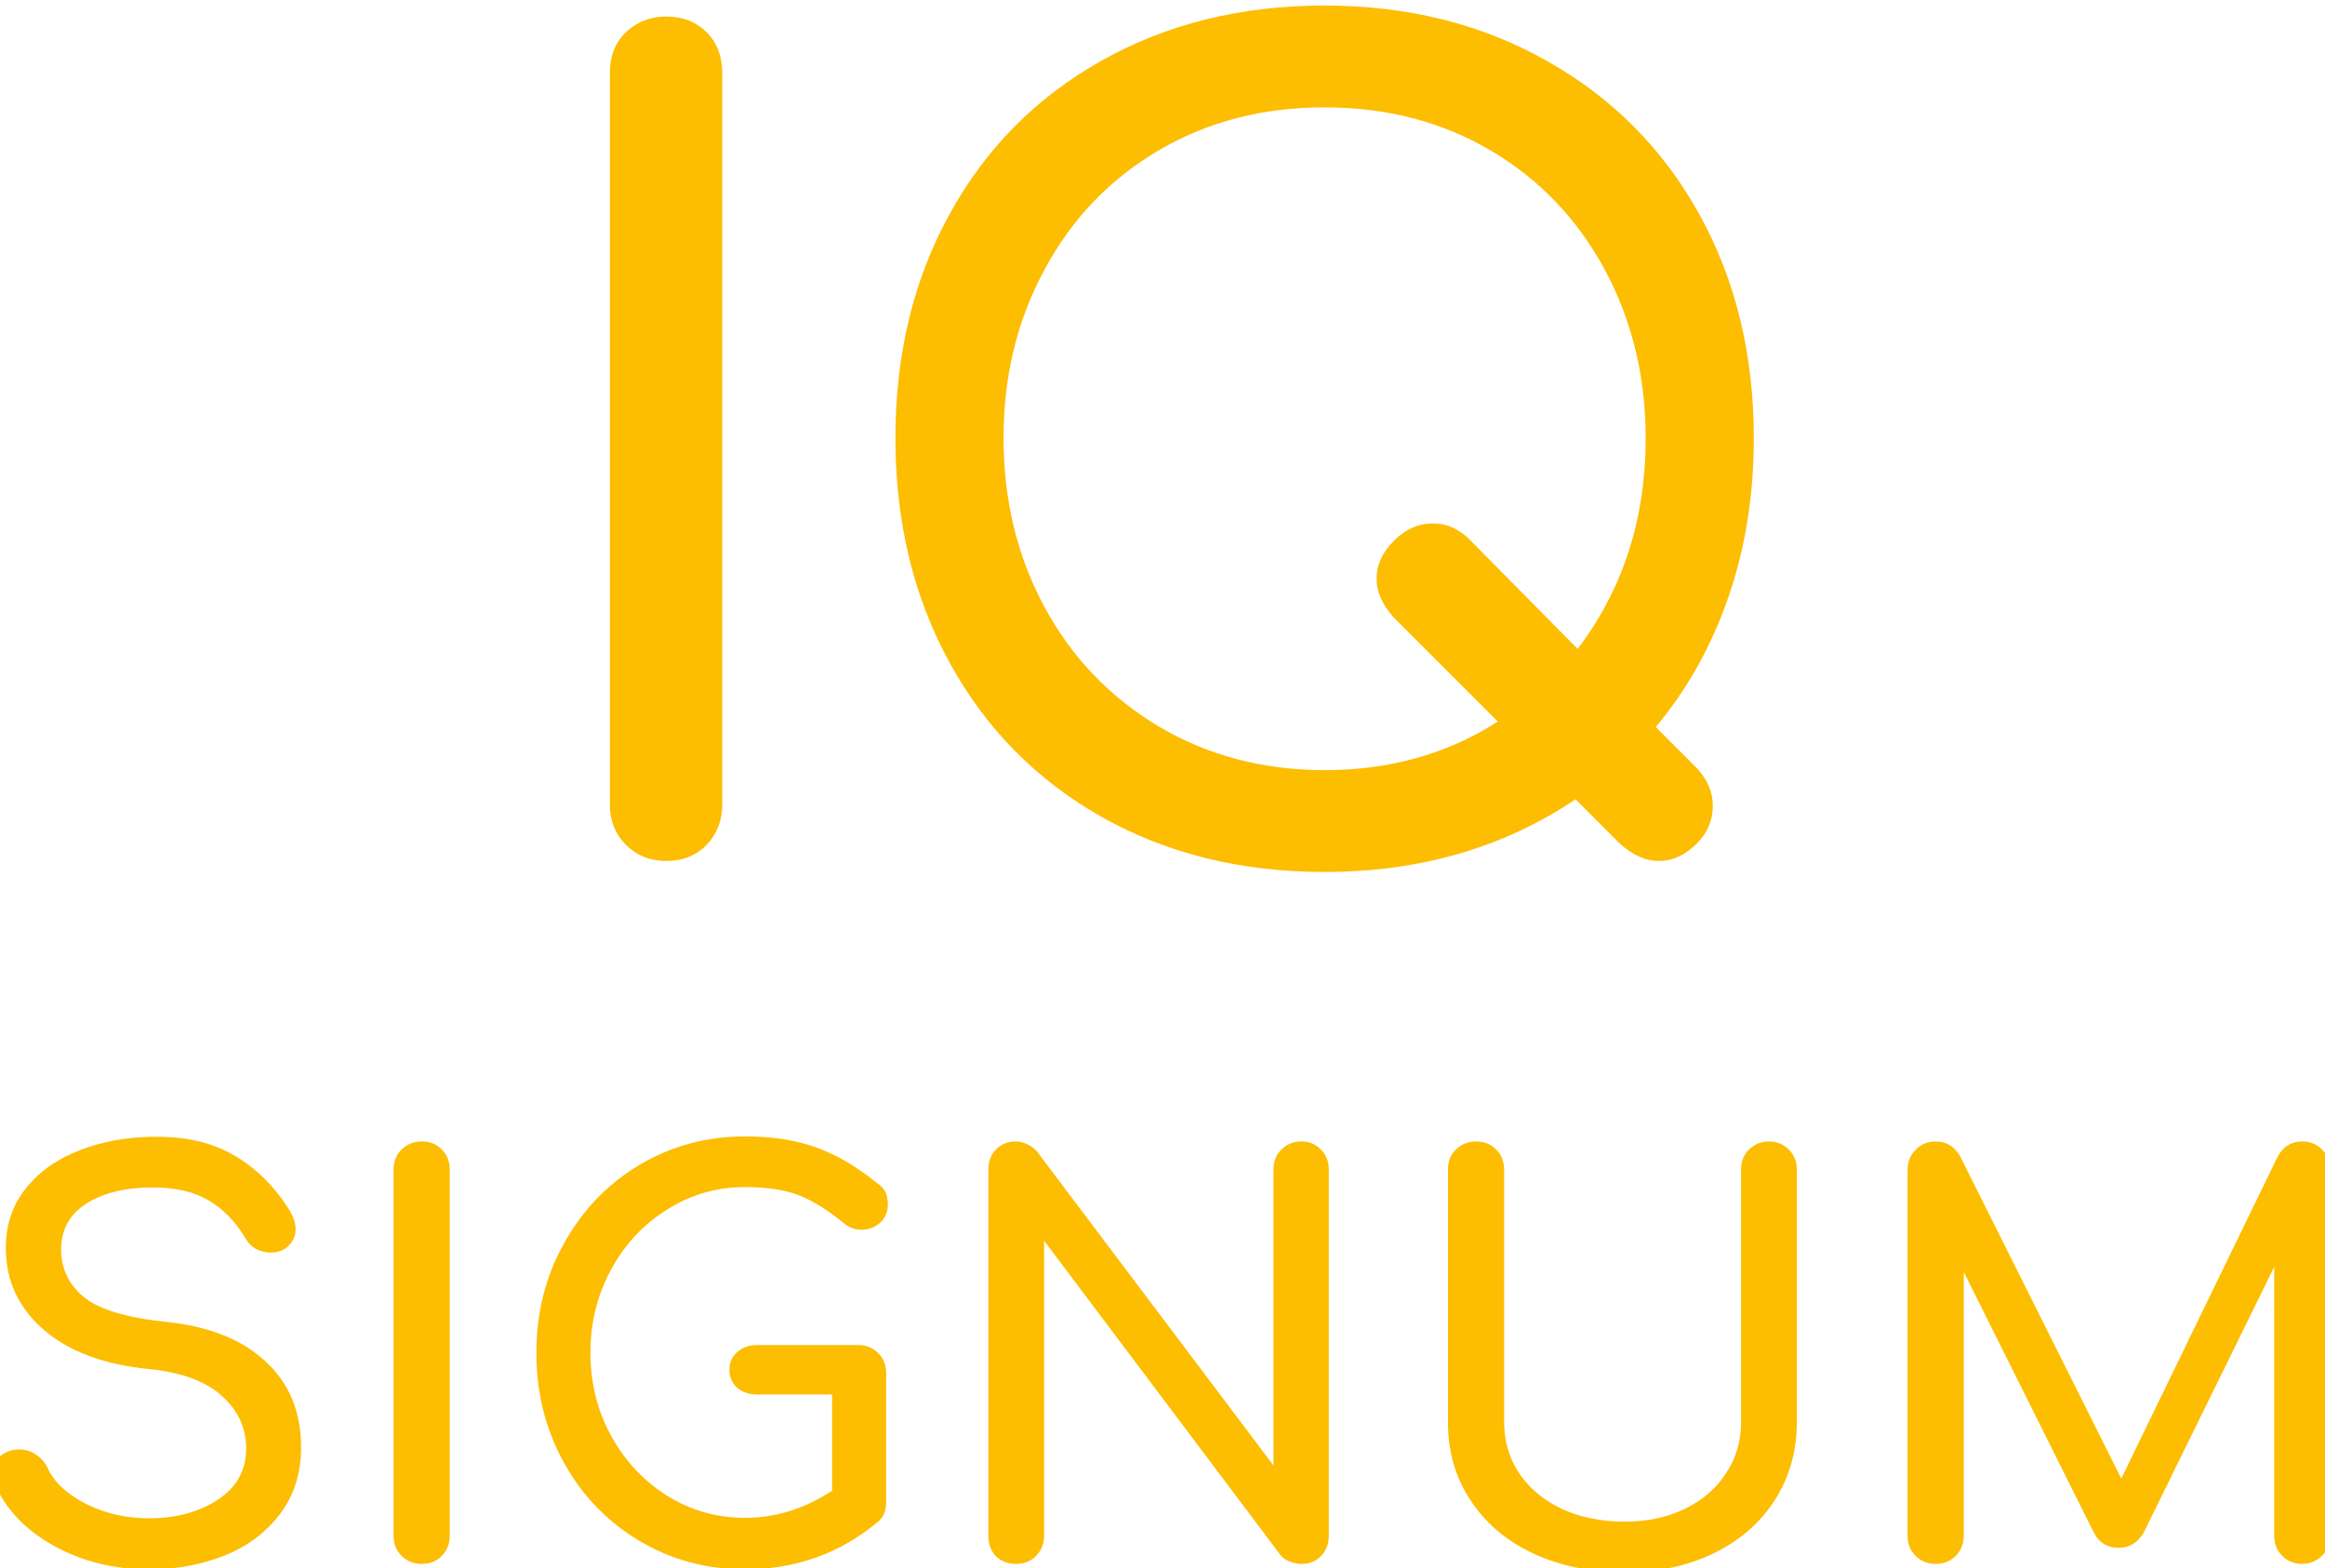 <?xml version="1.0" encoding="UTF-8" standalone="no"?>
<svg
   xmlns:dc="http://purl.org/dc/elements/1.1/"
   xmlns:cc="http://creativecommons.org/ns#"
   xmlns:rdf="http://www.w3.org/1999/02/22-rdf-syntax-ns#"
   xmlns:svg="http://www.w3.org/2000/svg"
   xmlns="http://www.w3.org/2000/svg"
   xmlns:xlink="http://www.w3.org/1999/xlink"
   xmlns:sodipodi="http://sodipodi.sourceforge.net/DTD/sodipodi-0.dtd"
   xmlns:inkscape="http://www.inkscape.org/namespaces/inkscape"
   width="86pt"
   height="58pt"
   viewBox="0 0 86 58"
   version="1.1"
   id="svg3867"
   sodipodi:docname="iq-signum-0001a-text-clear.svg"
   inkscape:version="0.92.5 (2060ec1f9f, 2020-04-08)">
  <sodipodi:namedview
     pagecolor="#ffffff"
     bordercolor="#666666"
     borderopacity="1"
     objecttolerance="10"
     gridtolerance="10"
     guidetolerance="10"
     inkscape:pageopacity="0"
     inkscape:pageshadow="2"
     inkscape:window-width="1496"
     inkscape:window-height="912"
     id="namedview3869"
     showgrid="false"
     inkscape:zoom="3.0916928"
     inkscape:cx="160.75336"
     inkscape:cy="38.666667"
     inkscape:window-x="636"
     inkscape:window-y="266"
     inkscape:window-maximized="0"
     inkscape:current-layer="svg3867"
     inkscape:pagecheckerboard="true" />
  <defs
     id="defs3844">
    <g
       id="g3842">
      <symbol
         overflow="visible"
         id="glyph0-0"
         style="overflow:visible">
        <path
           style="stroke:none"
           d="m 22,-31.234 c 0.477,0 0.879,0.168 1.203,0.5 0.32,0.336 0.484,0.727 0.484,1.172 v 27.875 c 0,0.461 -0.164,0.855 -0.484,1.188 C 22.879,-0.164 22.477,0 22,0 H 3.203 c -0.48,0 -0.887,-0.164 -1.219,-0.5 -0.336,-0.332 -0.5,-0.727 -0.5,-1.188 v -27.875 c 0,-0.445 0.164,-0.836 0.5,-1.172 0.332,-0.332 0.738,-0.5 1.219,-0.5 z M 4.484,-28.281 V -3 H 20.719 v -25.281 z m 11.234,7.719 c 0,-0.852 -0.277,-1.547 -0.828,-2.078 -0.543,-0.531 -1.242,-0.797 -2.094,-0.797 -1.094,0 -1.934,0.293 -2.516,0.875 -0.586,0.586 -0.875,1.422 -0.875,2.516 0,0.461 -0.152,0.828 -0.453,1.109 -0.293,0.281 -0.664,0.422 -1.109,0.422 -0.43,0 -0.793,-0.145 -1.094,-0.438 -0.293,-0.301 -0.438,-0.664 -0.438,-1.094 0,-1.863 0.598,-3.367 1.797,-4.516 1.207,-1.145 2.77,-1.719 4.688,-1.719 1.738,0 3.164,0.539 4.281,1.609 1.125,1.062 1.688,2.434 1.688,4.109 0,1.367 -0.305,2.496 -0.906,3.391 -0.605,0.887 -1.508,1.809 -2.703,2.766 -0.312,0.273 -0.574,0.648 -0.781,1.125 -0.199,0.48 -0.297,0.961 -0.297,1.438 0,0.461 -0.141,0.836 -0.422,1.125 -0.281,0.293 -0.648,0.438 -1.094,0.438 -0.461,0 -0.836,-0.145 -1.125,-0.438 C 11.145,-11.008 11,-11.383 11,-11.844 c 0,-0.77 0.195,-1.555 0.594,-2.359 0.406,-0.801 0.941,-1.492 1.609,-2.078 0.906,-0.77 1.551,-1.438 1.938,-2 0.383,-0.562 0.578,-1.32 0.578,-2.281 z M 12.562,-9.203 c 0.531,0 0.992,0.203 1.391,0.609 0.406,0.398 0.609,0.859 0.609,1.391 0,0.531 -0.195,1 -0.578,1.406 -0.387,0.398 -0.859,0.594 -1.422,0.594 -0.531,0 -1,-0.191 -1.406,-0.578 -0.398,-0.383 -0.594,-0.859 -0.594,-1.422 0,-0.531 0.195,-0.992 0.594,-1.391 C 11.562,-9 12.031,-9.203 12.562,-9.203 Z m 0,0"
           id="path3812"
           inkscape:connector-curvature="0" />
      </symbol>
      <symbol
         overflow="visible"
         id="glyph0-1"
         style="overflow:visible">
        <path
           style="stroke:none"
           d="M 6.078,0 C 5.492,0 5,-0.195 4.594,-0.594 4.195,-1 4,-1.492 4,-2.078 V -29.156 c 0,-0.613 0.195,-1.113 0.594,-1.5 0.406,-0.383 0.898,-0.578 1.484,-0.578 0.613,0 1.113,0.195 1.5,0.578 0.383,0.387 0.578,0.887 0.578,1.5 V -2.078 C 8.156,-1.492 7.961,-1 7.578,-0.594 7.191,-0.195 6.691,0 6.078,0 Z m 0,0"
           id="path3815"
           inkscape:connector-curvature="0" />
      </symbol>
      <symbol
         overflow="visible"
         id="glyph0-2"
         style="overflow:visible">
        <path
           style="stroke:none"
           d="m 32.203,-3.438 c 0.395,0.43 0.594,0.891 0.594,1.391 0,0.543 -0.199,1.012 -0.594,1.406 C 31.773,-0.211 31.305,0 30.797,0 30.316,0 29.836,-0.211 29.359,-0.641 L 27.719,-2.281 c -2.668,1.793 -5.762,2.688 -9.281,2.688 -3.094,0 -5.852,-0.68 -8.266,-2.047 C 7.766,-3.004 5.895,-4.906 4.562,-7.344 c -1.336,-2.438 -2,-5.203 -2,-8.297 0,-3.094 0.664,-5.852 2,-8.281 1.332,-2.426 3.203,-4.316 5.609,-5.672 2.414,-1.363 5.172,-2.047 8.266,-2.047 3.07,0 5.812,0.684 8.219,2.047 2.414,1.355 4.297,3.246 5.641,5.672 1.344,2.43 2.016,5.188 2.016,8.281 0,2.105 -0.312,4.062 -0.938,5.875 -0.625,1.812 -1.523,3.418 -2.688,4.812 z M 18.438,-3.359 c 2.406,0 4.539,-0.598 6.406,-1.797 L 21,-9 c -0.43,-0.477 -0.641,-0.957 -0.641,-1.438 0,-0.508 0.211,-0.977 0.641,-1.406 0.426,-0.426 0.906,-0.641 1.438,-0.641 0.531,0 1,0.215 1.406,0.641 l 3.953,4 c 1.676,-2.207 2.516,-4.805 2.516,-7.797 0,-2.289 -0.508,-4.367 -1.516,-6.234 -1.012,-1.875 -2.418,-3.344 -4.219,-4.406 -1.805,-1.062 -3.852,-1.594 -6.141,-1.594 -2.293,0 -4.34,0.531 -6.141,1.594 -1.805,1.062 -3.211,2.531 -4.219,4.406 -1.012,1.867 -1.516,3.945 -1.516,6.234 0,2.293 0.504,4.375 1.516,6.25 1.008,1.867 2.422,3.34 4.234,4.422 1.82,1.074 3.863,1.609 6.125,1.609 z m 0,0"
           id="path3818"
           inkscape:connector-curvature="0" />
      </symbol>
      <symbol
         overflow="visible"
         id="glyph1-0"
         style="overflow:visible">
        <path
           style="stroke:none"
           d="m 11,-15.625 c 0.238,0 0.438,0.086 0.594,0.25 0.164,0.168 0.25,0.367 0.25,0.594 v 13.938 c 0,0.23 -0.086,0.43 -0.25,0.594 C 11.438,-0.082 11.238,0 11,0 H 1.594 C 1.352,0 1.148,-0.082 0.984,-0.25 c -0.168,-0.164 -0.25,-0.363 -0.25,-0.594 v -13.938 c 0,-0.227 0.082,-0.426 0.25,-0.594 0.164,-0.164 0.367,-0.25 0.609,-0.25 z m -8.766,1.484 V -1.5 h 8.125 v -12.641 z m 5.625,3.859 c 0,-0.426 -0.137,-0.77 -0.406,-1.031 -0.273,-0.27 -0.621,-0.406 -1.047,-0.406 -0.555,0 -0.977,0.148 -1.266,0.438 -0.293,0.293 -0.438,0.715 -0.438,1.266 0,0.219 -0.074,0.402 -0.219,0.547 -0.148,0.137 -0.336,0.203 -0.562,0.203 -0.219,0 -0.402,-0.07 -0.547,-0.219 -0.148,-0.145 -0.219,-0.32 -0.219,-0.531 0,-0.938 0.297,-1.691 0.891,-2.266 0.602,-0.57 1.391,-0.859 2.359,-0.859 0.863,0 1.57,0.266 2.125,0.797 0.562,0.531 0.844,1.219 0.844,2.062 0,0.68 -0.152,1.242 -0.453,1.688 -0.293,0.449 -0.742,0.914 -1.344,1.391 -0.156,0.137 -0.289,0.324 -0.391,0.562 -0.094,0.242 -0.141,0.48 -0.141,0.719 0,0.23 -0.074,0.418 -0.219,0.562 -0.137,0.148 -0.32,0.219 -0.547,0.219 -0.23,0 -0.418,-0.07 -0.562,-0.219 C 5.57,-5.504 5.5,-5.691 5.5,-5.922 5.5,-6.305 5.598,-6.695 5.797,-7.094 5.992,-7.5 6.258,-7.848 6.594,-8.141 c 0.457,-0.383 0.781,-0.719 0.969,-1 0.195,-0.281 0.297,-0.66 0.297,-1.141 z m -1.578,5.688 c 0.27,0 0.504,0.102 0.703,0.297 0.195,0.199 0.297,0.434 0.297,0.703 0,0.262 -0.102,0.496 -0.297,0.703 -0.188,0.199 -0.422,0.297 -0.703,0.297 -0.273,0 -0.508,-0.098 -0.703,-0.297 C 5.379,-3.086 5.281,-3.32 5.281,-3.594 c 0,-0.27 0.098,-0.504 0.297,-0.703 C 5.773,-4.492 6.008,-4.594 6.281,-4.594 Z m 0,0"
           id="path3821"
           inkscape:connector-curvature="0" />
      </symbol>
      <symbol
         overflow="visible"
         id="glyph1-1"
         style="overflow:visible">
        <path
           style="stroke:none"
           d="m 6.953,0.203 c -1.293,0 -2.469,-0.289 -3.531,-0.875 -1.055,-0.594 -1.781,-1.363 -2.188,-2.312 -0.062,-0.156 -0.094,-0.285 -0.094,-0.391 0,-0.207 0.07,-0.383 0.219,-0.531 0.145,-0.156 0.344,-0.258 0.594,-0.312 0.039,-0.008 0.109,-0.016 0.203,-0.016 0.219,0 0.422,0.062 0.609,0.188 0.195,0.125 0.344,0.293 0.438,0.5 0.238,0.523 0.711,0.965 1.422,1.328 0.707,0.355 1.484,0.531 2.328,0.531 1,0 1.848,-0.227 2.547,-0.688 0.695,-0.457 1.047,-1.086 1.047,-1.891 0,-0.758 -0.297,-1.406 -0.891,-1.938 -0.586,-0.539 -1.477,-0.875 -2.672,-1 -1.656,-0.156 -2.961,-0.633 -3.906,-1.438 -0.949,-0.812 -1.422,-1.828 -1.422,-3.047 0,-0.844 0.242,-1.57 0.734,-2.188 0.488,-0.625 1.156,-1.098 2,-1.422 0.844,-0.332 1.789,-0.5 2.844,-0.5 1.145,0 2.109,0.234 2.891,0.703 0.789,0.461 1.461,1.125 2.016,2 0.156,0.25 0.234,0.492 0.234,0.719 0,0.293 -0.133,0.531 -0.391,0.719 -0.148,0.094 -0.324,0.141 -0.531,0.141 -0.199,0 -0.387,-0.047 -0.562,-0.141 -0.168,-0.102 -0.297,-0.242 -0.391,-0.422 -0.367,-0.602 -0.82,-1.062 -1.359,-1.375 -0.531,-0.312 -1.215,-0.469 -2.047,-0.469 -1.012,0 -1.828,0.199 -2.453,0.594 -0.625,0.398 -0.938,0.965 -0.938,1.703 0,0.699 0.273,1.281 0.828,1.75 0.562,0.461 1.566,0.766 3.016,0.922 C 9.141,-8.797 10.375,-8.312 11.25,-7.5 c 0.883,0.805 1.328,1.867 1.328,3.188 0,0.961 -0.262,1.781 -0.781,2.469 -0.523,0.688 -1.215,1.203 -2.078,1.547 -0.855,0.332 -1.777,0.5 -2.766,0.5 z m 0,0"
           id="path3824"
           inkscape:connector-curvature="0" />
      </symbol>
      <symbol
         overflow="visible"
         id="glyph1-2"
         style="overflow:visible">
        <path
           style="stroke:none"
           d="M 3.047,0 C 2.742,0 2.492,-0.098 2.297,-0.297 2.098,-0.492 2,-0.742 2,-1.047 v -13.531 c 0,-0.312 0.098,-0.562 0.297,-0.75 0.195,-0.195 0.445,-0.297 0.75,-0.297 0.301,0 0.547,0.102 0.734,0.297 0.195,0.188 0.297,0.438 0.297,0.75 v 13.531 c 0,0.305 -0.102,0.555 -0.297,0.75 C 3.594,-0.098 3.348,0 3.047,0 Z m 0,0"
           id="path3827"
           inkscape:connector-curvature="0" />
      </symbol>
      <symbol
         overflow="visible"
         id="glyph1-3"
         style="overflow:visible">
        <path
           style="stroke:none"
           d="m 13.203,-8.094 c 0.289,0 0.531,0.102 0.719,0.297 0.195,0.188 0.297,0.434 0.297,0.734 v 4.781 c 0,0.324 -0.105,0.57 -0.312,0.734 -1.406,1.168 -3.043,1.75 -4.906,1.75 -1.43,0 -2.734,-0.352 -3.922,-1.062 C 3.898,-1.566 2.973,-2.531 2.297,-3.75 1.617,-4.977 1.281,-6.332 1.281,-7.812 c 0,-1.469 0.336,-2.812 1.016,-4.031 0.676,-1.227 1.602,-2.195 2.781,-2.906 1.188,-0.707 2.492,-1.062 3.922,-1.062 1.008,0 1.883,0.137 2.625,0.406 0.738,0.262 1.488,0.699 2.25,1.312 0.164,0.117 0.273,0.234 0.328,0.359 0.051,0.125 0.078,0.277 0.078,0.453 0,0.273 -0.102,0.496 -0.297,0.672 -0.188,0.168 -0.418,0.25 -0.688,0.25 -0.242,0 -0.465,-0.086 -0.672,-0.266 -0.555,-0.457 -1.09,-0.789 -1.609,-1 C 10.492,-13.832 9.82,-13.938 9,-13.938 c -1.043,0 -2,0.277 -2.875,0.828 -0.875,0.543 -1.57,1.281 -2.078,2.219 -0.512,0.938 -0.766,1.965 -0.766,3.078 0,1.117 0.254,2.141 0.766,3.078 0.508,0.93 1.203,1.668 2.078,2.219 0.875,0.543 1.832,0.812 2.875,0.812 1.125,0 2.195,-0.332 3.219,-1 v -3.562 H 9.453 c -0.305,0 -0.555,-0.082 -0.75,-0.25 -0.188,-0.176 -0.281,-0.398 -0.281,-0.672 0,-0.258 0.094,-0.473 0.281,-0.641 0.195,-0.176 0.445,-0.266 0.75,-0.266 z m 0,0"
           id="path3830"
           inkscape:connector-curvature="0" />
      </symbol>
      <symbol
         overflow="visible"
         id="glyph1-4"
         style="overflow:visible">
        <path
           style="stroke:none"
           d="M 3.016,0 C 2.723,0 2.477,-0.094 2.281,-0.281 2.094,-0.477 2,-0.734 2,-1.047 v -13.531 c 0,-0.312 0.094,-0.562 0.281,-0.75 0.195,-0.195 0.441,-0.297 0.734,-0.297 0.145,0 0.289,0.039 0.438,0.109 0.156,0.074 0.273,0.168 0.359,0.281 l 8.734,11.594 v -10.938 c 0,-0.312 0.098,-0.562 0.297,-0.75 0.195,-0.195 0.441,-0.297 0.734,-0.297 0.289,0 0.531,0.102 0.719,0.297 0.195,0.188 0.297,0.438 0.297,0.75 v 13.531 c 0,0.312 -0.102,0.57 -0.297,0.766 C 14.109,-0.094 13.867,0 13.578,0 13.43,0 13.281,-0.031 13.125,-0.094 12.977,-0.156 12.863,-0.242 12.781,-0.359 L 4.062,-11.953 v 10.906 c 0,0.305 -0.102,0.555 -0.297,0.75 C 3.578,-0.098 3.328,0 3.016,0 Z m 0,0"
           id="path3833"
           inkscape:connector-curvature="0" />
      </symbol>
      <symbol
         overflow="visible"
         id="glyph1-5"
         style="overflow:visible">
        <path
           style="stroke:none"
           d="m 8.547,0.312 c -1.273,0 -2.406,-0.234 -3.406,-0.703 -0.992,-0.469 -1.762,-1.125 -2.312,-1.969 C 2.273,-3.203 2,-4.16 2,-5.234 v -9.344 c 0,-0.312 0.098,-0.562 0.297,-0.75 0.195,-0.195 0.445,-0.297 0.75,-0.297 0.301,0 0.547,0.102 0.734,0.297 0.195,0.188 0.297,0.438 0.297,0.75 v 9.344 c 0,0.699 0.188,1.328 0.562,1.891 0.383,0.562 0.91,1 1.578,1.312 0.676,0.312 1.453,0.469 2.328,0.469 0.82,0 1.555,-0.156 2.203,-0.469 0.656,-0.312 1.164,-0.75 1.531,-1.312 0.375,-0.562 0.562,-1.191 0.562,-1.891 v -9.344 c 0,-0.312 0.098,-0.562 0.297,-0.75 0.195,-0.195 0.441,-0.297 0.734,-0.297 0.289,0 0.535,0.102 0.734,0.297 0.195,0.188 0.297,0.438 0.297,0.75 v 9.344 c 0,1.062 -0.273,2.023 -0.812,2.875 -0.543,0.844 -1.297,1.5 -2.266,1.969 -0.969,0.469 -2.062,0.703 -3.281,0.703 z m 0,0"
           id="path3836"
           inkscape:connector-curvature="0" />
      </symbol>
      <symbol
         overflow="visible"
         id="glyph1-6"
         style="overflow:visible">
        <path
           style="stroke:none"
           d="m 16.594,-15.625 c 0.301,0 0.551,0.105 0.75,0.312 0.195,0.199 0.297,0.445 0.297,0.734 v 13.531 c 0,0.305 -0.105,0.555 -0.312,0.75 C 17.117,-0.098 16.875,0 16.594,0 16.301,0 16.055,-0.098 15.859,-0.297 15.66,-0.492 15.562,-0.742 15.562,-1.047 v -9.938 L 10.719,-1.125 c -0.23,0.355 -0.531,0.531 -0.906,0.531 -0.438,0 -0.758,-0.207 -0.953,-0.625 l -4.781,-9.578 v 9.75 c 0,0.305 -0.102,0.555 -0.297,0.75 C 3.582,-0.098 3.336,0 3.047,0 2.742,0 2.492,-0.098 2.297,-0.297 2.098,-0.492 2,-0.742 2,-1.047 v -13.531 c 0,-0.289 0.098,-0.535 0.297,-0.734 0.195,-0.207 0.445,-0.312 0.75,-0.312 0.395,0 0.695,0.188 0.906,0.562 L 9.906,-3.156 15.688,-15.062 c 0.207,-0.375 0.508,-0.562 0.906,-0.562 z m 0,0"
           id="path3839"
           inkscape:connector-curvature="0" />
      </symbol>
    </g>
  </defs>
  <g
     id="surface27"
     transform="translate(-232.441,-0.154)">
    <g
       style="fill:#fdbd00;fill-opacity:1"
       id="g3850">
      <use
         xlink:href="#glyph0-1"
         x="251"
         y="32"
         id="use3846"
         width="100%"
         height="100%" />
      <use
         xlink:href="#glyph0-2"
         x="263"
         y="32"
         id="use3848"
         width="100%"
         height="100%" />
    </g>
    <g
       style="fill:#fdbd00;fill-opacity:1"
       id="g3864">
      <use
         xlink:href="#glyph1-1"
         x="231"
         y="58"
         id="use3852"
         width="100%"
         height="100%" />
      <use
         xlink:href="#glyph1-2"
         x="245"
         y="58"
         id="use3854"
         width="100%"
         height="100%" />
      <use
         xlink:href="#glyph1-3"
         x="251"
         y="58"
         id="use3856"
         width="100%"
         height="100%" />
      <use
         xlink:href="#glyph1-4"
         x="267"
         y="58"
         id="use3858"
         width="100%"
         height="100%" />
      <use
         xlink:href="#glyph1-5"
         x="284"
         y="58"
         id="use3860"
         width="100%"
         height="100%" />
      <use
         xlink:href="#glyph1-6"
         x="301"
         y="58"
         id="use3862"
         width="100%"
         height="100%" />
    </g>
  </g>
</svg>
